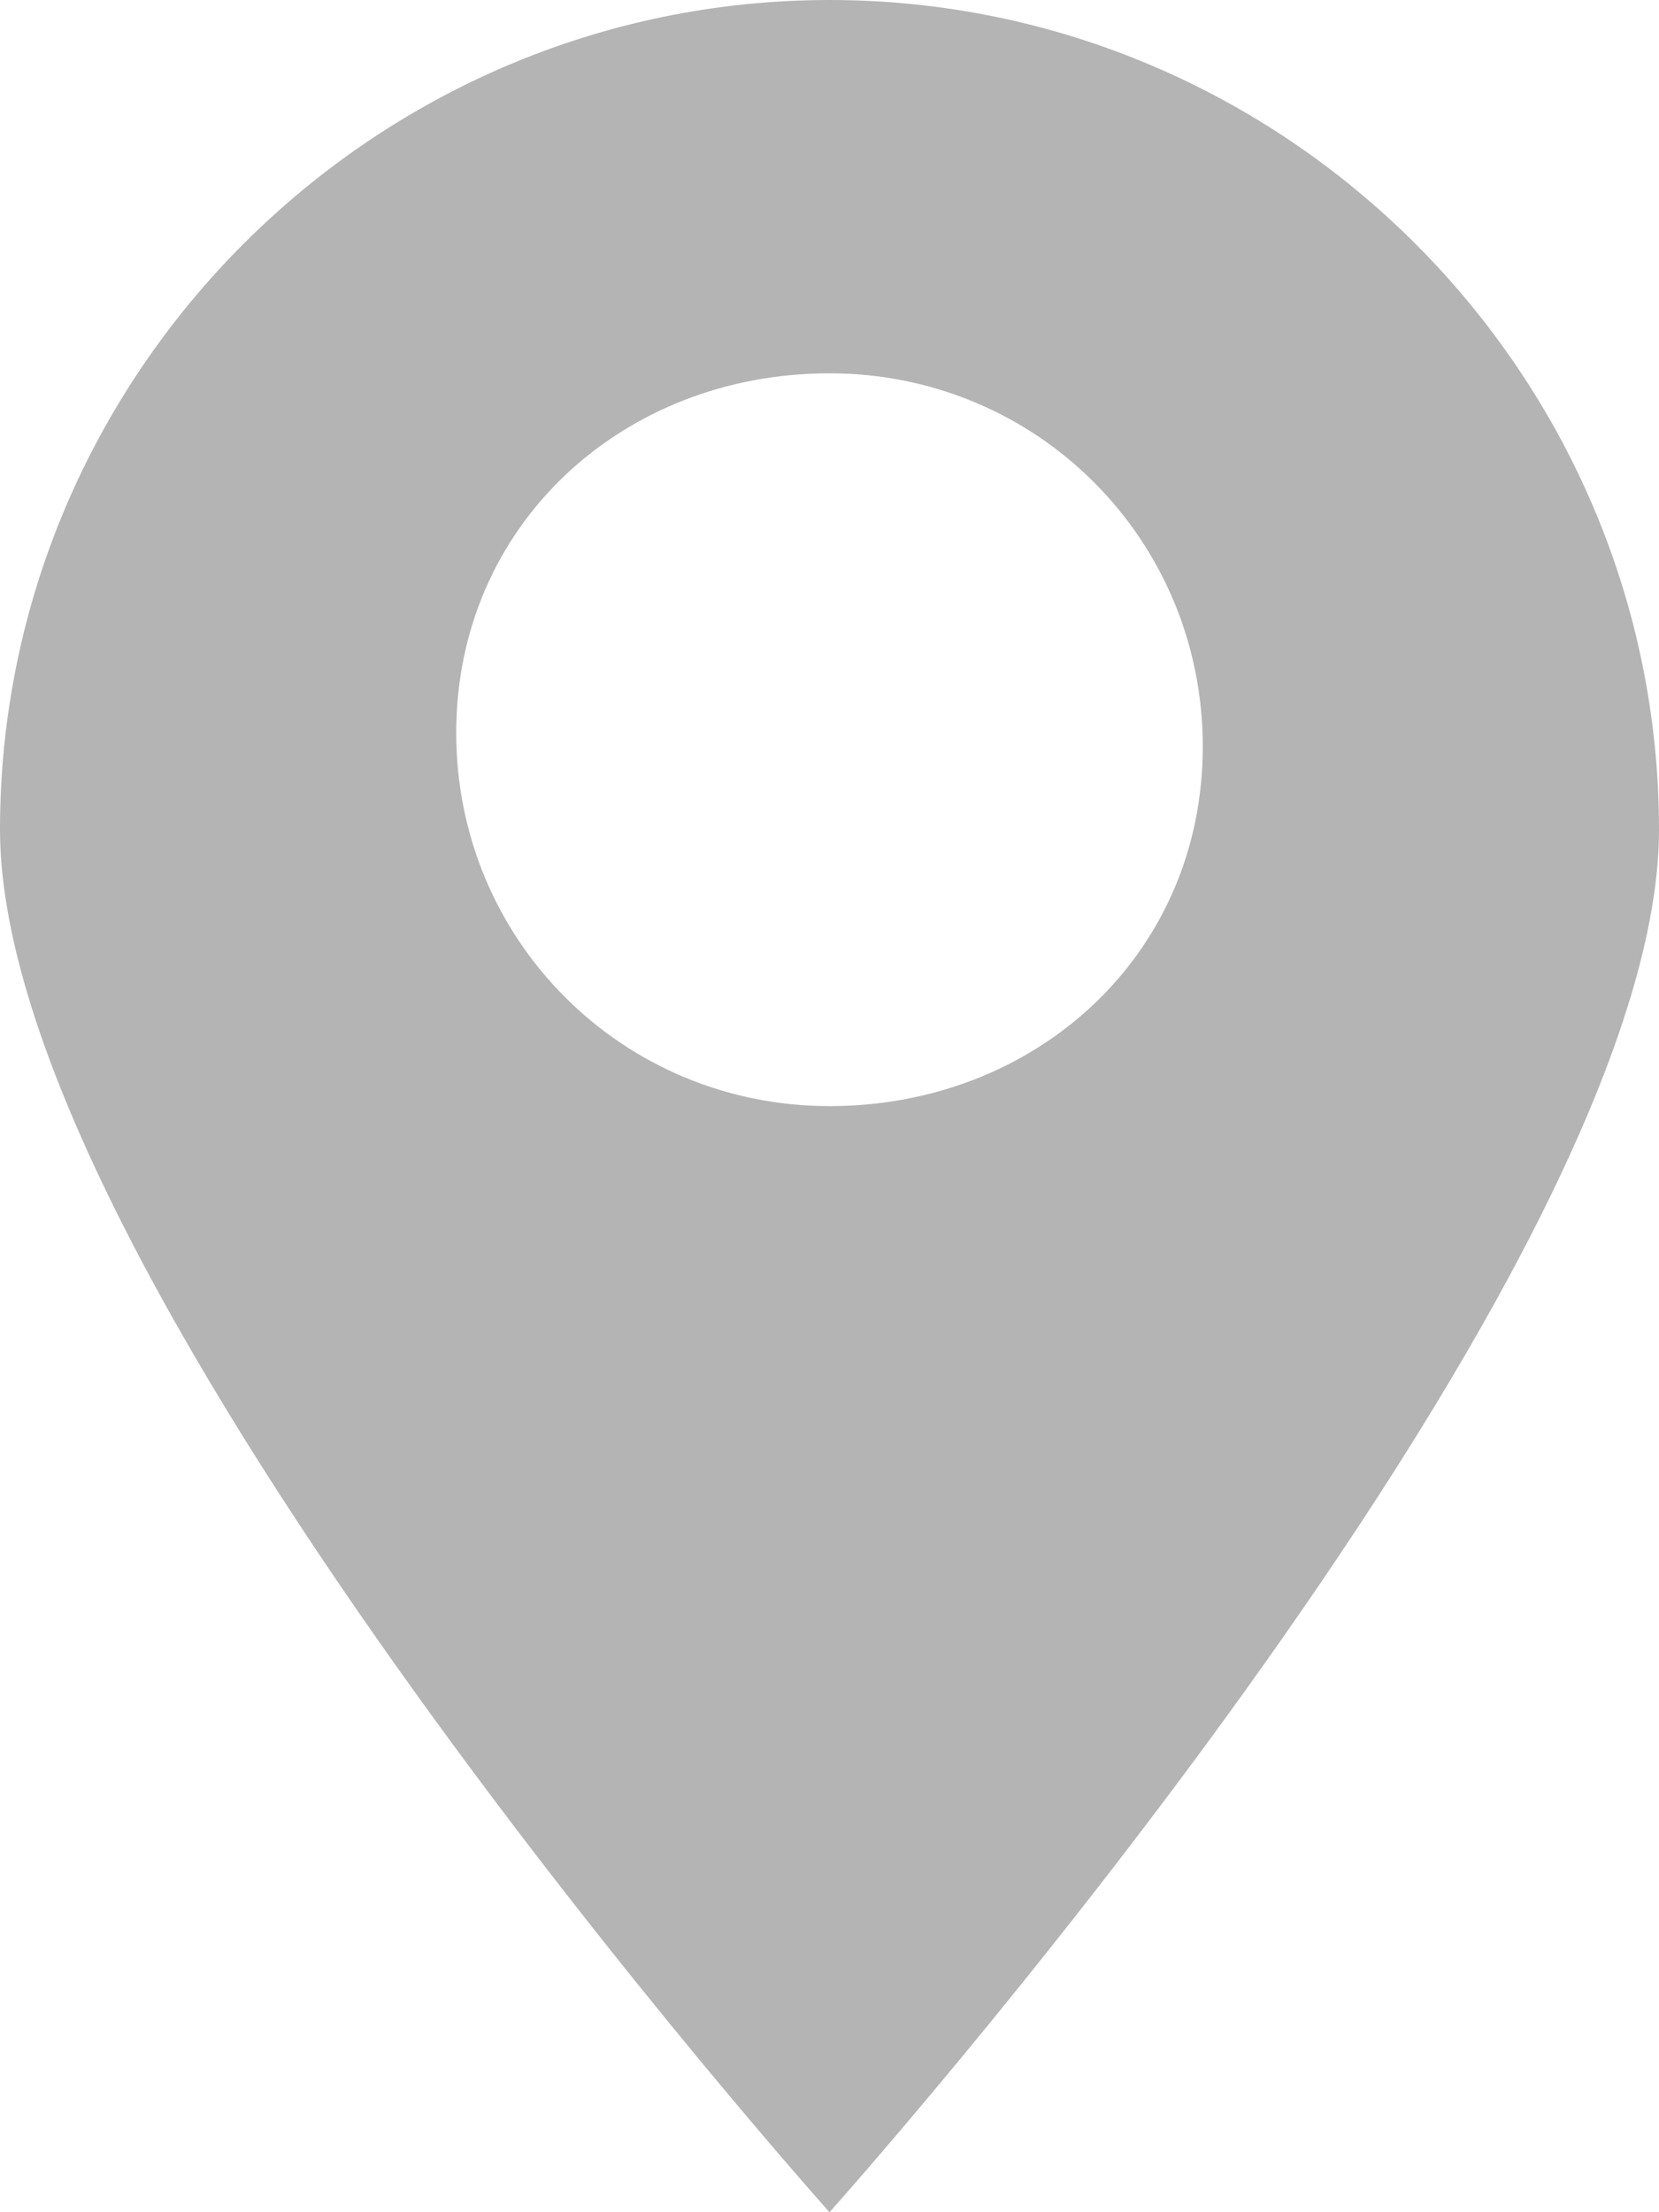 <?xml version="1.0" encoding="utf-8"?>
<!-- Generator: Adobe Illustrator 15.1.0, SVG Export Plug-In . SVG Version: 6.00 Build 0)  -->
<!DOCTYPE svg PUBLIC "-//W3C//DTD SVG 1.1//EN" "http://www.w3.org/Graphics/SVG/1.1/DTD/svg11.dtd">
<svg version="1.1" id="Layer_1" xmlns="http://www.w3.org/2000/svg" xmlns:xlink="http://www.w3.org/1999/xlink" x="0px" y="0px"
	 width="12px" height="16px" viewBox="0 0 12 16" enable-background="new 0 0 12 16" xml:space="preserve">
<path fill="#B4B4B4" d="M6,0C2.7,0,0,2.7,0,6c0,3.3,6,10,6,10s6-6.7,6-10C12,2.7,9.3,0,6,0z M6,8C4.5,8,3.3,6.8,3.3,5.3
	S4.5,2.7,6,2.7s2.7,1.2,2.7,2.7S7.5,8,6,8z"/>
</svg>

